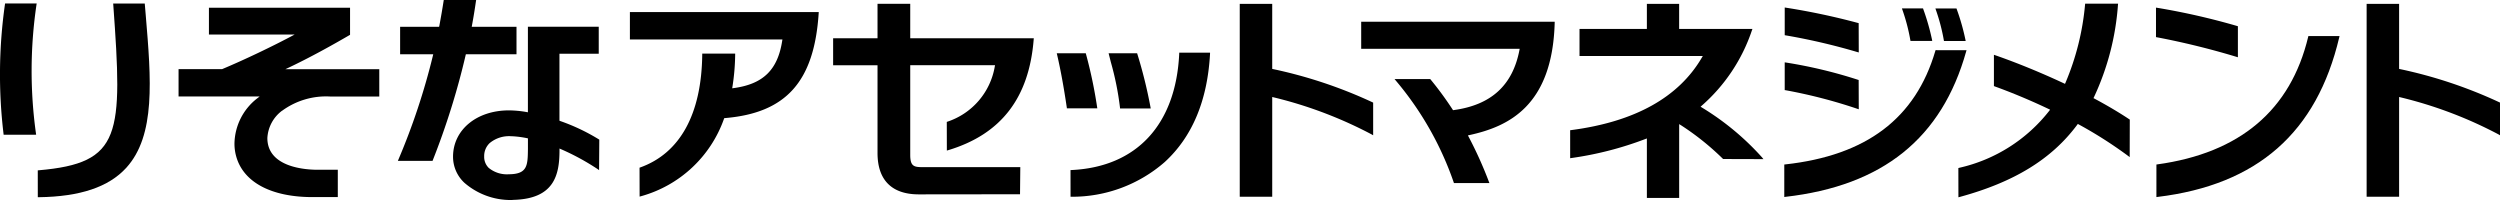 <svg xmlns="http://www.w3.org/2000/svg" width="224" height="17.92" viewBox="0 0 224 17.92"><g transform="translate(-41.644 -7.701)"><path d="M296.3,12.984a69.458,69.458,0,0,0-7.146-1.757l-.076-.014,0-2.643.108.017a62.14,62.14,0,0,1,7.166,1.632l.064.02v2.78Z" transform="translate(-54.257 -0.187)"/><path d="M289.127,23.43l.08-.012c7.4-1.019,11.946-4.865,13.519-11.43l.014-.067h2.794l-.026.112c-2.014,8.536-7.335,13.216-16.275,14.3l-.107.014Z" transform="translate(-54.268 -0.988)"/><path d="M183.86,25.426V8.142h2.91v5.826l.082.02a41.345,41.345,0,0,1,8.909,2.976l.053.026v2.927l-.137-.079a37.641,37.641,0,0,0-8.774-3.319l-.133-.032v8.939Z" transform="translate(-31.135 -0.095)"/><path d="M313.129,25.426V8.142h2.91v5.826l.083.02a41.271,41.271,0,0,1,8.907,2.976l.05.024v2.928l-.135-.079a37.536,37.536,0,0,0-8.774-3.319l-.131-.032v8.939Z" transform="translate(-59.435 -0.095)"/><path d="M252.868,12.552a56.318,56.318,0,0,0-6.437-1.5l-.078-.013V8.556l.105.017a61.2,61.2,0,0,1,6.45,1.367l.071.018.008,2.626Z" transform="translate(-44.798 -0.184)"/><path d="M252.869,19.027a45.68,45.68,0,0,0-6.439-1.668l-.078-.011V14.862l.105.015a42.362,42.362,0,0,1,6.455,1.545l.066.02.009,2.624Z" transform="translate(-44.798 -1.574)"/><path d="M246.346,23.776l.083-.009c7.276-.8,11.676-4.125,13.452-10.172l.02-.065,2.774.005-.029.1c-2.178,7.781-7.476,12.044-16.2,13.038l-.1.013Z" transform="translate(-44.83 -1.334)"/><path d="M260.532,11.5a16.916,16.916,0,0,0-.712-2.718l-.041-.122h1.891l.02.064a20.214,20.214,0,0,1,.786,2.746l.018.106-1.949,0Z" transform="translate(-47.722 -0.207)"/><path d="M264.386,11.582l-.013-.075a17.1,17.1,0,0,0-.713-2.721l-.042-.122h1.891l.02.063a19.809,19.809,0,0,1,.782,2.747l.021.109Z" transform="translate(-48.563 -0.207)"/><path d="M206.121,24.636l-.018-.061a28.524,28.524,0,0,0-5.172-9.1l-.128-.153H204l.031.036a29.831,29.831,0,0,1,1.974,2.692l.037.058.068-.01c3.345-.459,5.268-2.213,5.879-5.362l.024-.127h-14.2V10.183l17.337,0,0,.091c-.2,7.484-4.187,9.311-7.639,10.064l-.136.03.064.123a35.515,35.515,0,0,1,1.815,4.026l.049.123Z" transform="translate(-34.206 -0.534)"/><path d="M228.659,25.532V20.2l-.147.056a30.466,30.466,0,0,1-6.618,1.7l-.108.018,0-2.51.1-.012c5.678-.743,9.608-2.924,11.69-6.479l.095-.159H222.624V10.389h6.035V8.142h2.891v2.247l6.567,0-.045.123a15.527,15.527,0,0,1-4.493,6.749l-.109.094.122.077a23.838,23.838,0,0,1,5.39,4.471l.121.151-3.614-.011-.026-.026a23.658,23.658,0,0,0-3.747-3l-.163-.1v6.612Z" transform="translate(-39.455 -0.095)"/><path d="M266.514,22.85l.068-.021a14.207,14.207,0,0,0,8.077-5.11l.075-.1-.117-.056c-2.01-.957-3.752-1.637-4.86-2.036L269.7,15.5V12.7l.122.042c1.945.676,4.128,1.57,6.148,2.516l.1.046.043-.1A23.22,23.22,0,0,0,277.867,8.2l.009-.083h2.949l-.01.1a23.4,23.4,0,0,1-2.149,8.275l-.046.092.093.047c1.164.624,2.213,1.246,3.115,1.846l.045.028-.008,3.364-.148-.113A37.934,37.934,0,0,0,277.3,18.94l-.082-.045-.054.076c-2.291,3.079-5.638,5.133-10.526,6.467l-.119.031Z" transform="translate(-49.401 -0.09)"/><path d="M114.774,23.023l.067-.024c3.567-1.284,5.488-4.779,5.551-10.105l0-.092,2.95,0,0,.093a19.719,19.719,0,0,1-.244,2.875l-.023.14.14-.019c2.638-.363,3.937-1.631,4.341-4.235l.021-.123H113.91l0-2.455,16.921,0-.006.1c-.4,6.129-2.915,8.938-8.392,9.4l-.066.005-.027.062a11,11,0,0,1-7.442,6.937l-.118.031Z" transform="translate(-15.827 -0.297)"/><path d="M144.907,25.21c-2.421,0-3.7-1.28-3.7-3.706v-7.86l-3.978,0V11.22h3.978V8.134h2.931v3.088l11.071,0-.009.1c-.414,5.247-2.922,8.5-7.663,9.929l-.118.034-.006-2.567.061-.023a6.325,6.325,0,0,0,4.238-4.935l.026-.126-7.6,0v8.03c0,1.006.312,1.105,1.077,1.105H154l-.025,2.43Z" transform="translate(-20.937 -0.093)"/><path d="M163.747,18.682c-.28-1.891-.567-3.444-.872-4.747l-.027-.115h2.6l.016.066a41.006,41.006,0,0,1,1,4.763l.018.108-2.728,0Z" transform="translate(-26.518 -1.347)"/><path d="M169.814,18.679a26.173,26.173,0,0,0-.819-4.067l-.2-.791,2.556,0,.02.067a42.307,42.307,0,0,1,1.179,4.771l.018.105-2.747,0Z" transform="translate(-27.82 -1.346)"/><path d="M164.449,24.333l.087,0c5.837-.275,9.354-4.074,9.653-10.424l0-.09h2.761l0,.1c-.228,4.187-1.6,7.449-4.063,9.7a12.6,12.6,0,0,1-8.342,3.107l-.093,0Z" transform="translate(-26.887 -1.396)"/><path d="M87.286,22.113l.053-.129a59.858,59.858,0,0,0,3.083-9.29l.031-.131H87.486V10.1h3.493L91,10.014c.14-.749.268-1.484.384-2.235l.013-.078h2.9l-.016.105c-.1.691-.217,1.424-.356,2.169l-.024.125h4.013v2.463H93.376l-.02.082a66.847,66.847,0,0,1-2.941,9.408l-.022.06Z" transform="translate(-9.991)"/><path d="M98.864,26.279a6.313,6.313,0,0,1-4.234-1.547,3.181,3.181,0,0,1-1.014-2.37c.022-2.384,2.125-4.114,5.006-4.114a9.621,9.621,0,0,1,1.577.148l.124.023V10.753h6.347v2.421h-3.52v6l.068.027a17.749,17.749,0,0,1,3.464,1.645l.038.027L106.7,23.6l-.144-.1a21.372,21.372,0,0,0-3.251-1.768l-.151-.066v.161c0,2.248-.5,4.342-4.118,4.439Zm-.082-5.717a2.714,2.714,0,0,0-1.889.621,1.588,1.588,0,0,0-.487,1.195,1.38,1.38,0,0,0,.4,1.017,2.564,2.564,0,0,0,1.808.577c1.683-.007,1.693-.809,1.712-2.266v-.951l-.084-.017a8.725,8.725,0,0,0-1.285-.17Z" transform="translate(-11.379 -0.657)"/><path d="M41.97,19.861l-.009-.082a44.623,44.623,0,0,1,.125-11.592L42.1,8.1H44.93l-.017.109a40.568,40.568,0,0,0-.046,11.543l.016.105Z" transform="translate(0 -0.087)"/><path d="M45.957,23.053l.086-.008c7.442-.644,7.524-3.143,6.679-14.839l-.009-.1h2.83l.088,1.042c.486,5.776.9,10.765-1.744,13.674-1.575,1.725-4.138,2.588-7.834,2.636l-.093,0Z" transform="translate(-0.929 -0.087)"/><path d="M71.308,17.817a6.666,6.666,0,0,1,4.322-1.276h4.387V14.094H71.6c2.243-1.049,4.4-2.27,5.751-3.056l.047-.027V8.587H64.753v2.4h7.679c-1.919,1.034-4.62,2.317-6.5,3.1h-3.9v2.447H69.3l-.243.189a5.233,5.233,0,0,0-2.016,4.035,4.2,4.2,0,0,0,.151,1.131c.638,2.327,3.134,3.663,6.852,3.663H76.3l0-2.449H74.5c-1.057,0-4.511-.2-4.511-2.844a3.276,3.276,0,0,1,1.319-2.449" transform="translate(-4.389 -0.191)"/></g></svg>